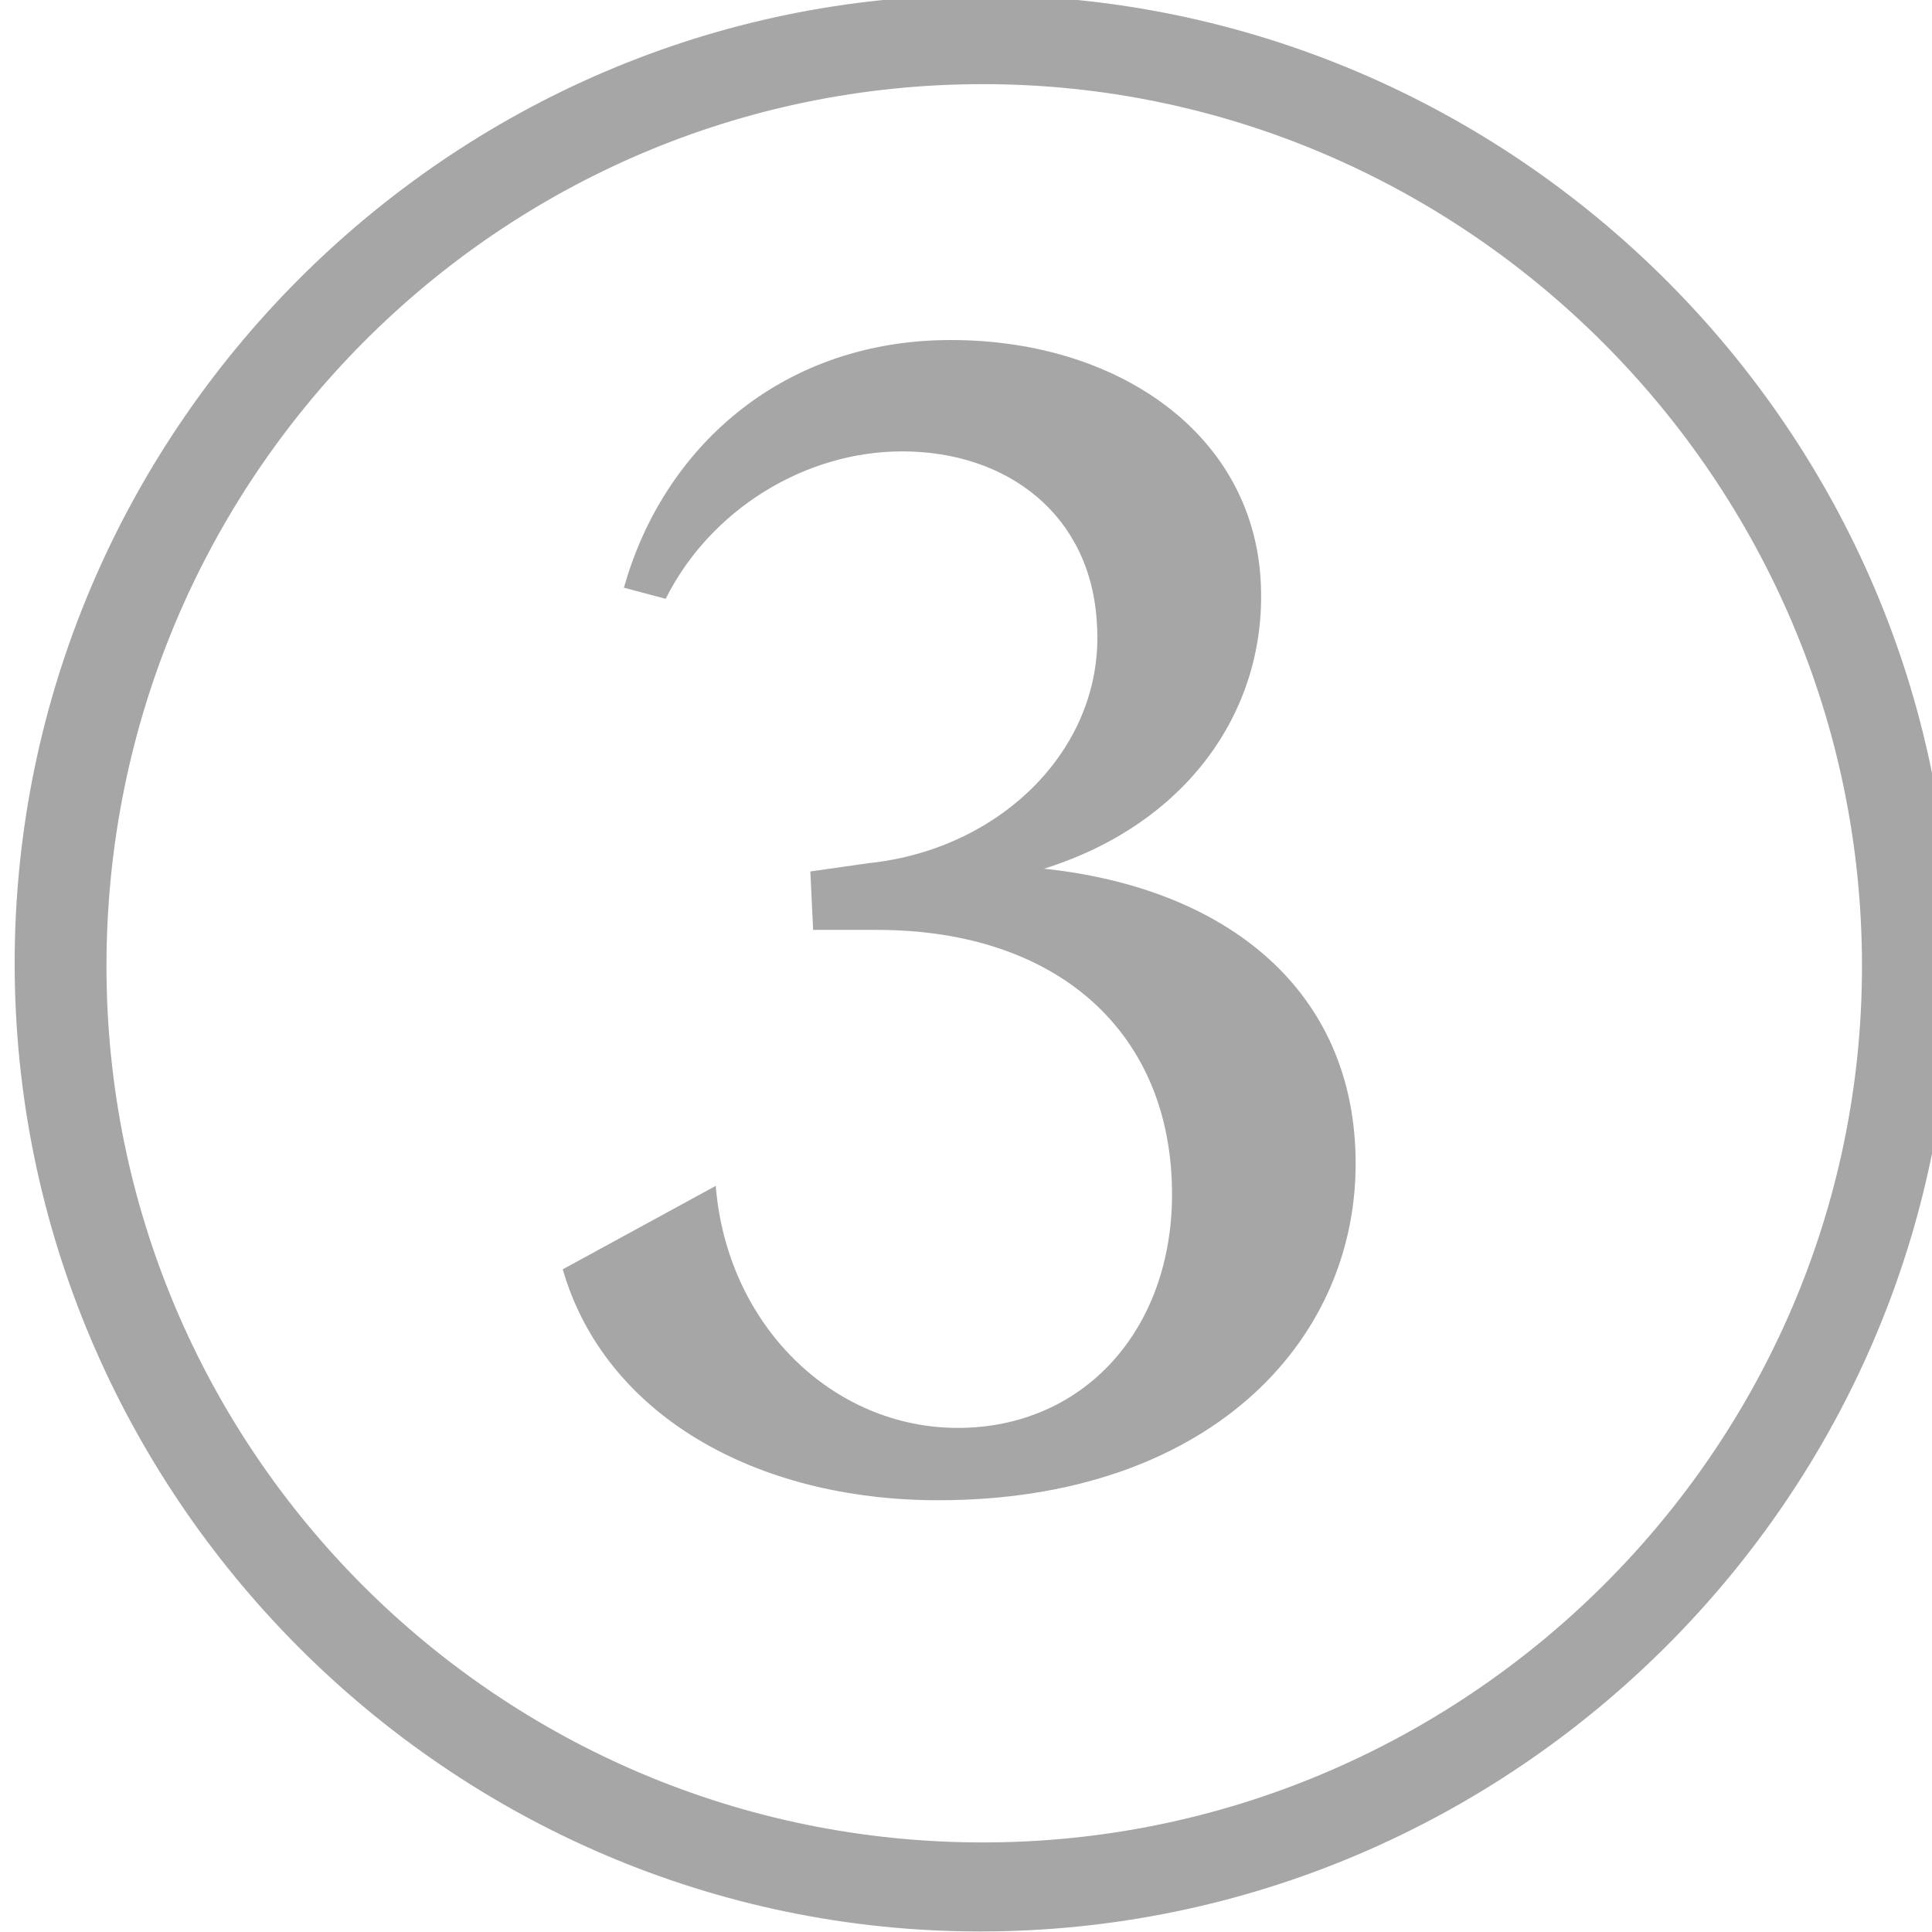 <?xml version="1.0" encoding="UTF-8" standalone="no"?>
<svg
   xmlns:dc="http://purl.org/dc/elements/1.1/"
   xmlns:cc="http://creativecommons.org/ns#"
   xmlns:rdf="http://www.w3.org/1999/02/22-rdf-syntax-ns#"
   xmlns:svg="http://www.w3.org/2000/svg"
   xmlns="http://www.w3.org/2000/svg"
   xmlns:sodipodi="http://sodipodi.sourceforge.net/DTD/sodipodi-0.dtd"
   xmlns:inkscape="http://www.inkscape.org/namespaces/inkscape"
   inkscape:version="1.0 (4035a4f, 2020-05-01)"
   sodipodi:docname="numero-3.svg"
   width="26.458mm"
   height="26.458mm"
   viewBox="0 0 26.458 26.458"
   version="1.1"
   id="svg7622">
  <sodipodi:namedview
     inkscape:current-layer="svg7622"
     inkscape:window-maximized="1"
     inkscape:window-y="23"
     inkscape:window-x="0"
     inkscape:cy="157.4097"
     inkscape:cx="217.78832"
     inkscape:zoom="1.44073"
     showgrid="false"
     id="namedview9417"
     inkscape:window-height="959"
     inkscape:window-width="1920"
     inkscape:pageshadow="2"
     inkscape:pageopacity="0"
     guidetolerance="10"
     gridtolerance="10"
     objecttolerance="10"
     borderopacity="1"
     bordercolor="#666666"
     pagecolor="#ffffff" />
  <defs
     id="defs7616">
    <clipPath
       id="clipPath895"
       clipPathUnits="userSpaceOnUse">
      <path
         id="path893"
         d="M 696.36,282.812 H 923.457 V -53.187 H 696.36 Z" />
    </clipPath>
  </defs>
  <g
     id="layer1"
     transform="translate(-56.908,-121.92)">
    <g
       id="g889"
       transform="matrix(0.127,0,0,-0.127,-32.51,151.979)">
      <g
         id="g891" />
      <g
         id="g903">
        <g
           id="g901"
           opacity="0.35"
           clip-path="url(#clipPath895)">
          <g
             style="font-variant:normal;font-weight:300;font-stretch:normal;font-size:300px;font-family:'Reckless Light';-inkscape-font-specification:Reckless-Light;writing-mode:lr-tb;fill:#000000;fill-opacity:1;fill-rule:nonzero;stroke:none"
             id="text899"
             transform="matrix(1,0,0,-1,696.36,32.612)"
             aria-label="③">
            <path
               d="m 113.4,4.2 c 57.6,0 104.7,-47.1 104.7,-104.4 0,-57.3 -47.1,-104.4 -104.7,-104.4 -57.3,0 -104.1,47.1 -104.1,104.4 0,57.3 46.8,104.4 104.1,104.4 z m 0.3,-9.6 c -52.2,0 -94.5,-42.3 -94.5,-94.5 0,-52.5 42.3,-95.1 94.5,-95.1 51.9,0 94.8,42.6 94.8,95.1 0,52.2 -42.9,94.5 -94.8,94.5 z m -4.2,-162 c -17.7,0.3 -30.3,11.7 -34.5,26.7 l 4.5,1.2 c 4.8,-9.6 15,-15.9 25.5,-15.9 11.4,0 20.4,6.9 21,18.6 0.9,13.2 -10.2,24.3 -24.6,25.8 l -6.3,0.9 0.3,6.3 h 6.9 c 19.5,0 31.8,11.1 31.8,28.5 0,14.7 -9.6,25.2 -23.1,25.2 -13.5,0 -24.9,-11.1 -26.1,-26.1 l -16.5,9 c 4.5,15.6 20.7,24.9 40.5,24.9 28.8,0 45,-16.8 45,-36.3 0,-18.6 -13.8,-29.7 -33.6,-31.8 15.3,-4.8 23.7,-16.8 23.4,-30 -0.3,-16.8 -15.6,-27.3 -34.2,-27 z"
               id="path9980" />
          </g>
        </g>
      </g>
    </g>
  </g>
</svg>
